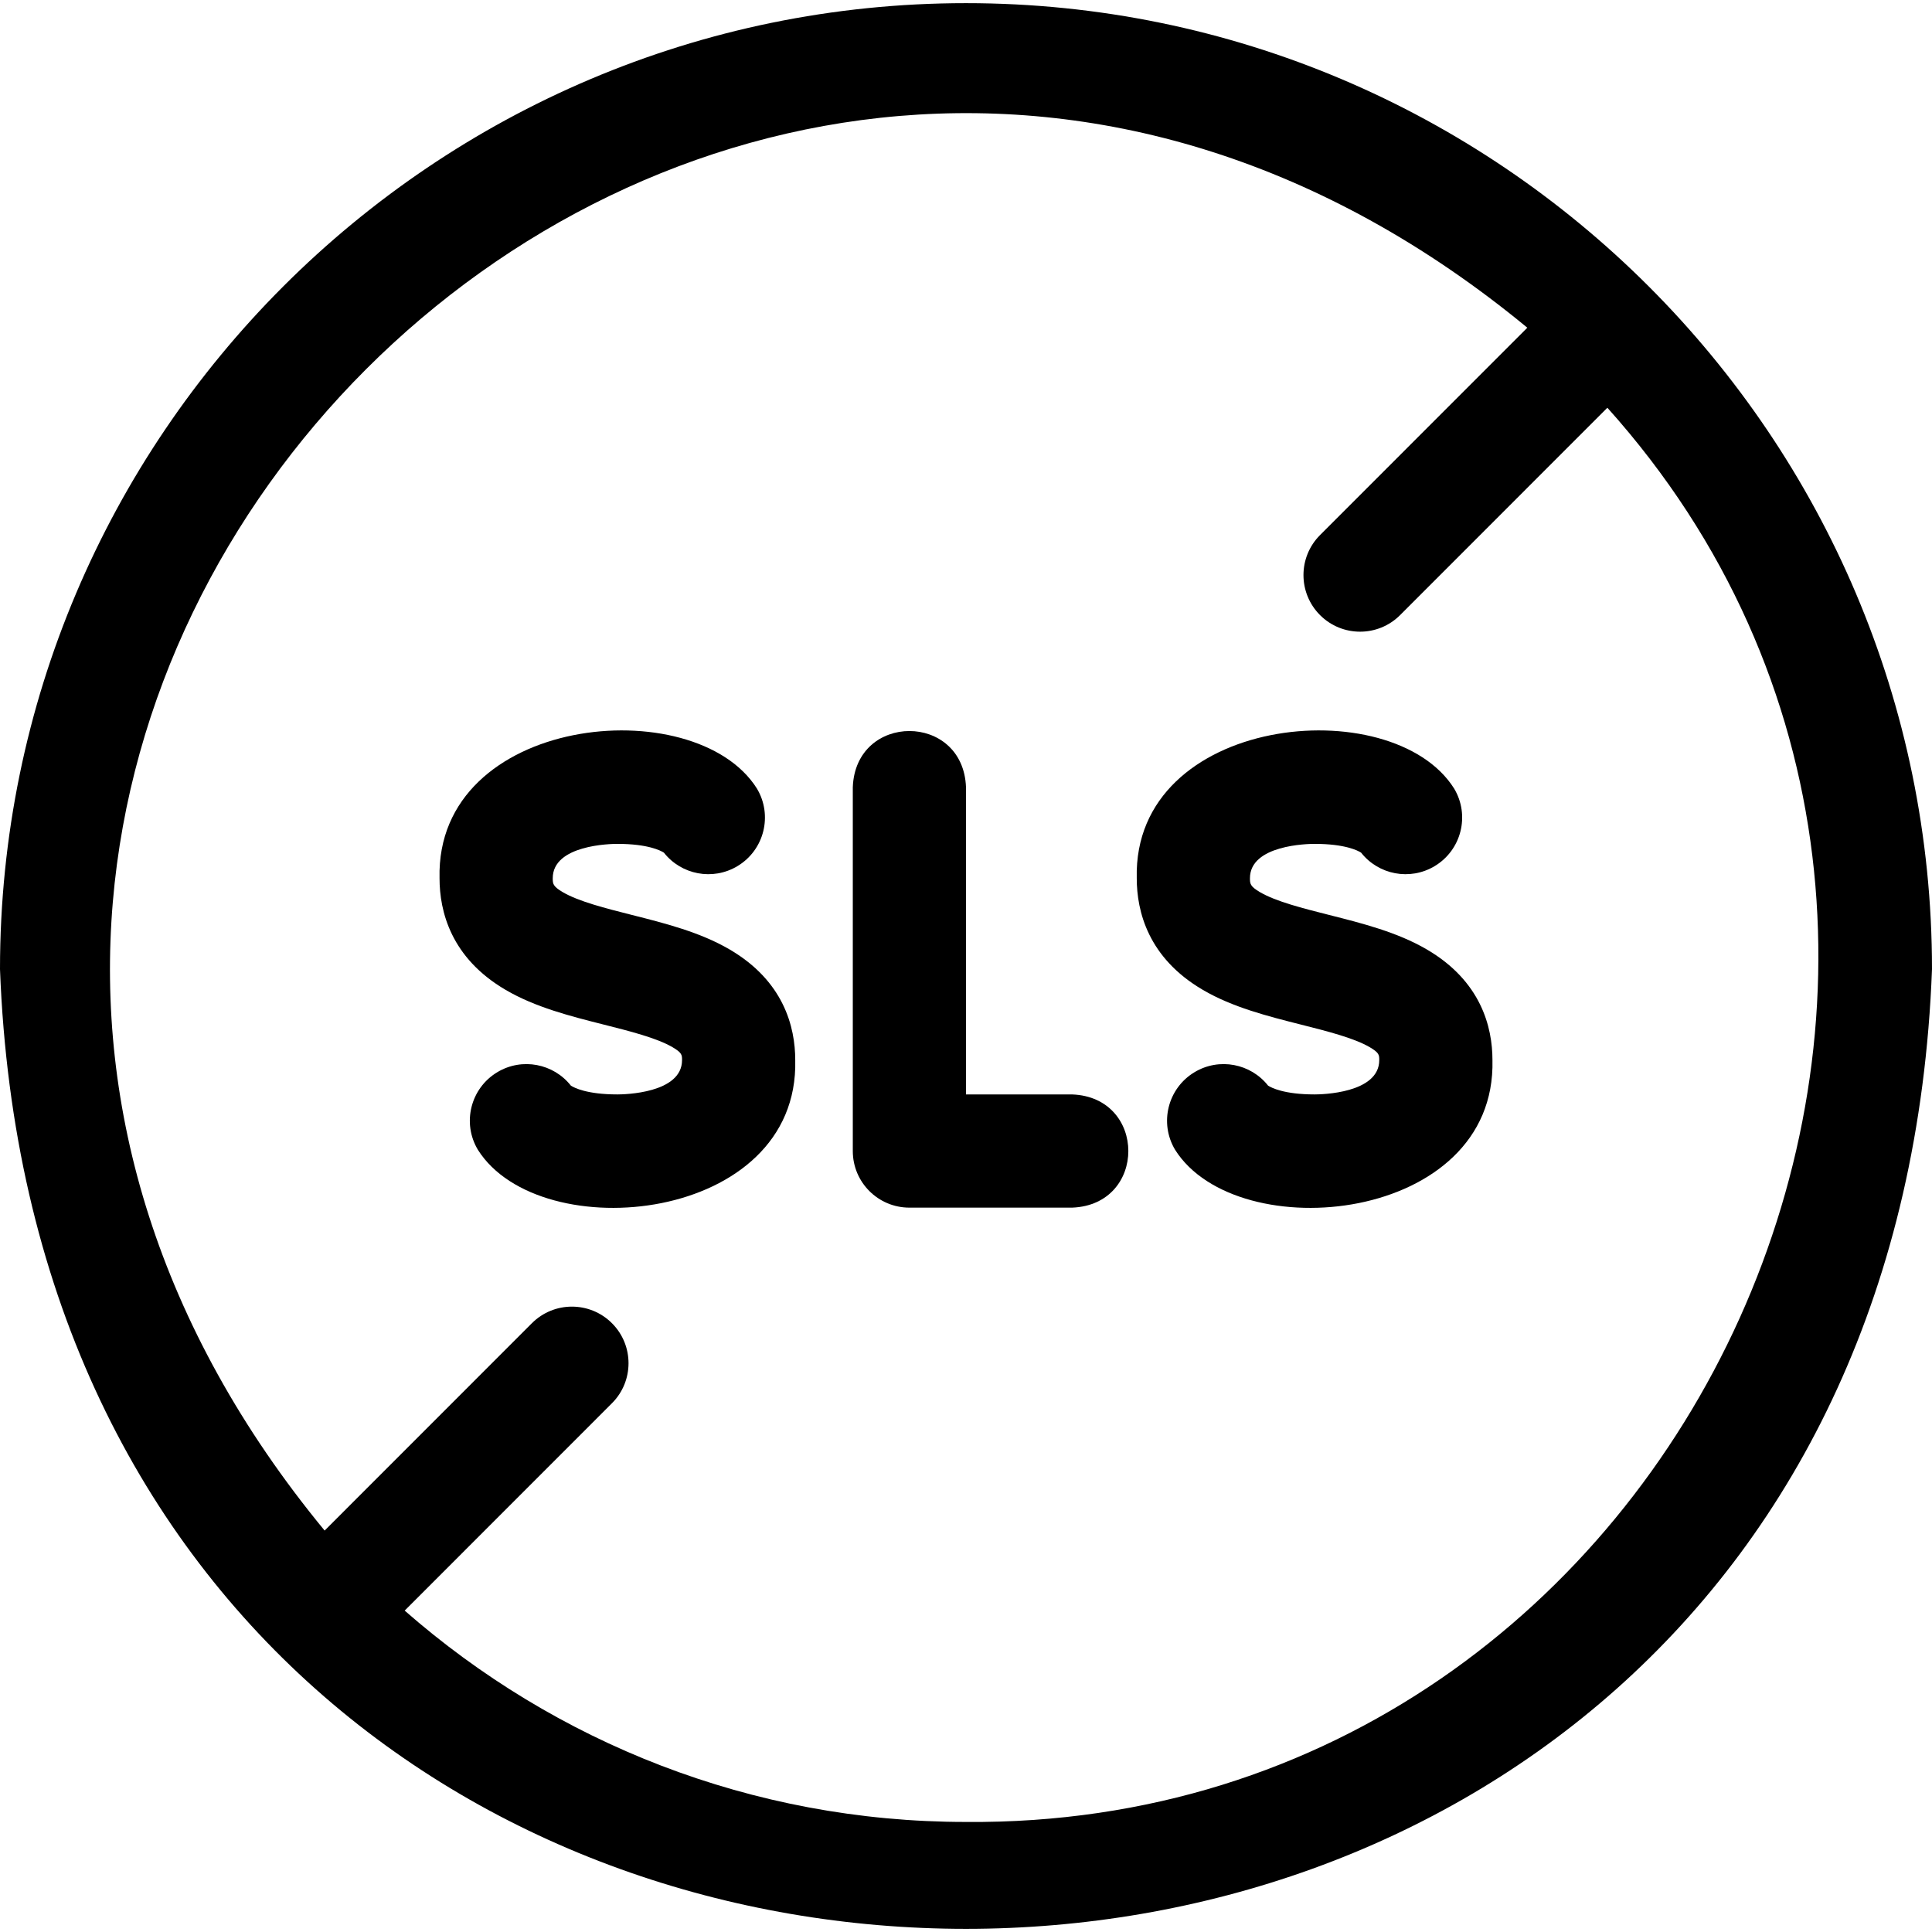 <svg xmlns="http://www.w3.org/2000/svg" id="Layer_1" height="512" viewBox="0 0 512 512" width="512"><path d="m255.996 256.829c.003.004.005.008.008.012-.003-.003-.005-.008-.008-.012z"></path><path d="m255.997 256.83c.003.003.005.007.007.011-.003-.003-.004-.007-.007-.011z"></path><path d="m255.998 256.831c.002.003.003.006.005.009-.003-.003-.003-.006-.005-.009z"></path><path d="m255.997 256.831c.002.003.004.006.006.009-.002-.003-.004-.006-.006-.009z"></path><path d="m255.997 256.83c.002.003.004.007.007.011-.004-.004-.005-.007-.007-.011z"></path><path d="m255.996 256.829c.003.004.005.008.008.013-.003-.004-.005-.009-.008-.013z"></path><path d="m359.639 256.831c.002.003.003.006.005.009-.002-.003-.003-.006-.005-.009z"></path><path d="m359.63 256.83c.002.003.004.007.007.011-.003-.003-.005-.007-.007-.011z"></path><path d="m359.621 256.829c.003.004.005.008.008.012-.003-.004-.005-.008-.008-.012z"></path><g><path d="m256 .836c-141.159 0-256 114.841-256 256 12.87 339.152 499.182 339.06 512-.003 0-141.156-114.841-255.997-256-255.997zm0 482c-56.917 0-108.979-21.157-148.756-56.01l54.931-54.953c5.857-5.859 5.855-15.356-.004-21.213-5.859-5.856-15.357-5.855-21.213.004l-54.928 54.95c-178.856-216.975 101.95-497.524 318.726-318.769l-54.931 54.953c-5.857 5.859-5.855 15.356.004 21.213 5.859 5.856 15.357 5.855 21.213-.004l54.928-54.95c127.473 142.005 22.688 376.379-169.97 374.779z"></path><path d="m193.314 251.589c-7.825-4.562-17.007-6.883-25.886-9.127-6.912-1.748-14.059-3.554-18.273-6.022-2.672-1.564-2.672-2.279-2.672-3.705 0-8.845 15.379-9.1 17.133-9.1 8.111 0 11.498 1.794 12.324 2.327 4.603 5.846 12.943 7.499 19.494 3.569 7.104-4.262 9.407-13.476 5.145-20.58-16.519-26.169-85.148-19.407-84.095 23.785-.001 8.822 3.037 21.118 17.513 29.593 7.891 4.621 17.137 6.958 26.079 9.218 6.862 1.735 13.959 3.529 18.128 5.959 2.546 1.484 2.546 2.094 2.546 3.429 0 8.845-15.38 9.1-17.134 9.1-8.11 0-11.497-1.794-12.323-2.327-4.602-5.847-12.945-7.5-19.494-3.569-7.104 4.262-9.407 13.476-5.145 20.58 16.519 26.169 85.148 19.406 84.095-23.785.001-8.749-3.024-20.943-17.435-29.345z"></path><path d="m378.081 251.589c-7.825-4.562-17.007-6.883-25.887-9.127-6.911-1.748-14.058-3.554-18.272-6.022-2.672-1.564-2.672-2.279-2.672-3.705 0-8.845 15.38-9.1 17.134-9.1 8.11 0 11.497 1.794 12.323 2.327 4.601 5.846 12.943 7.499 19.494 3.569 7.104-4.262 9.407-13.476 5.145-20.58-16.519-26.169-85.148-19.406-84.095 23.785-.001 8.822 3.037 21.118 17.513 29.593 7.891 4.621 17.137 6.958 26.079 9.218 6.862 1.735 13.959 3.529 18.128 5.959 2.546 1.484 2.546 2.094 2.546 3.429 0 8.845-15.379 9.1-17.133 9.1-8.111 0-11.498-1.794-12.324-2.327-4.604-5.847-12.945-7.5-19.494-3.569-7.104 4.262-9.407 13.476-5.145 20.58 16.519 26.169 85.148 19.407 84.095-23.785.001-8.749-3.025-20.943-17.435-29.345z"></path><path d="m284.116 290.036h-28.116v-81.4c-.738-19.881-29.269-19.866-30 0v96.4c0 8.284 6.716 15 15 15h43.116c19.881-.738 19.866-29.269 0-30z"></path></g></svg>
